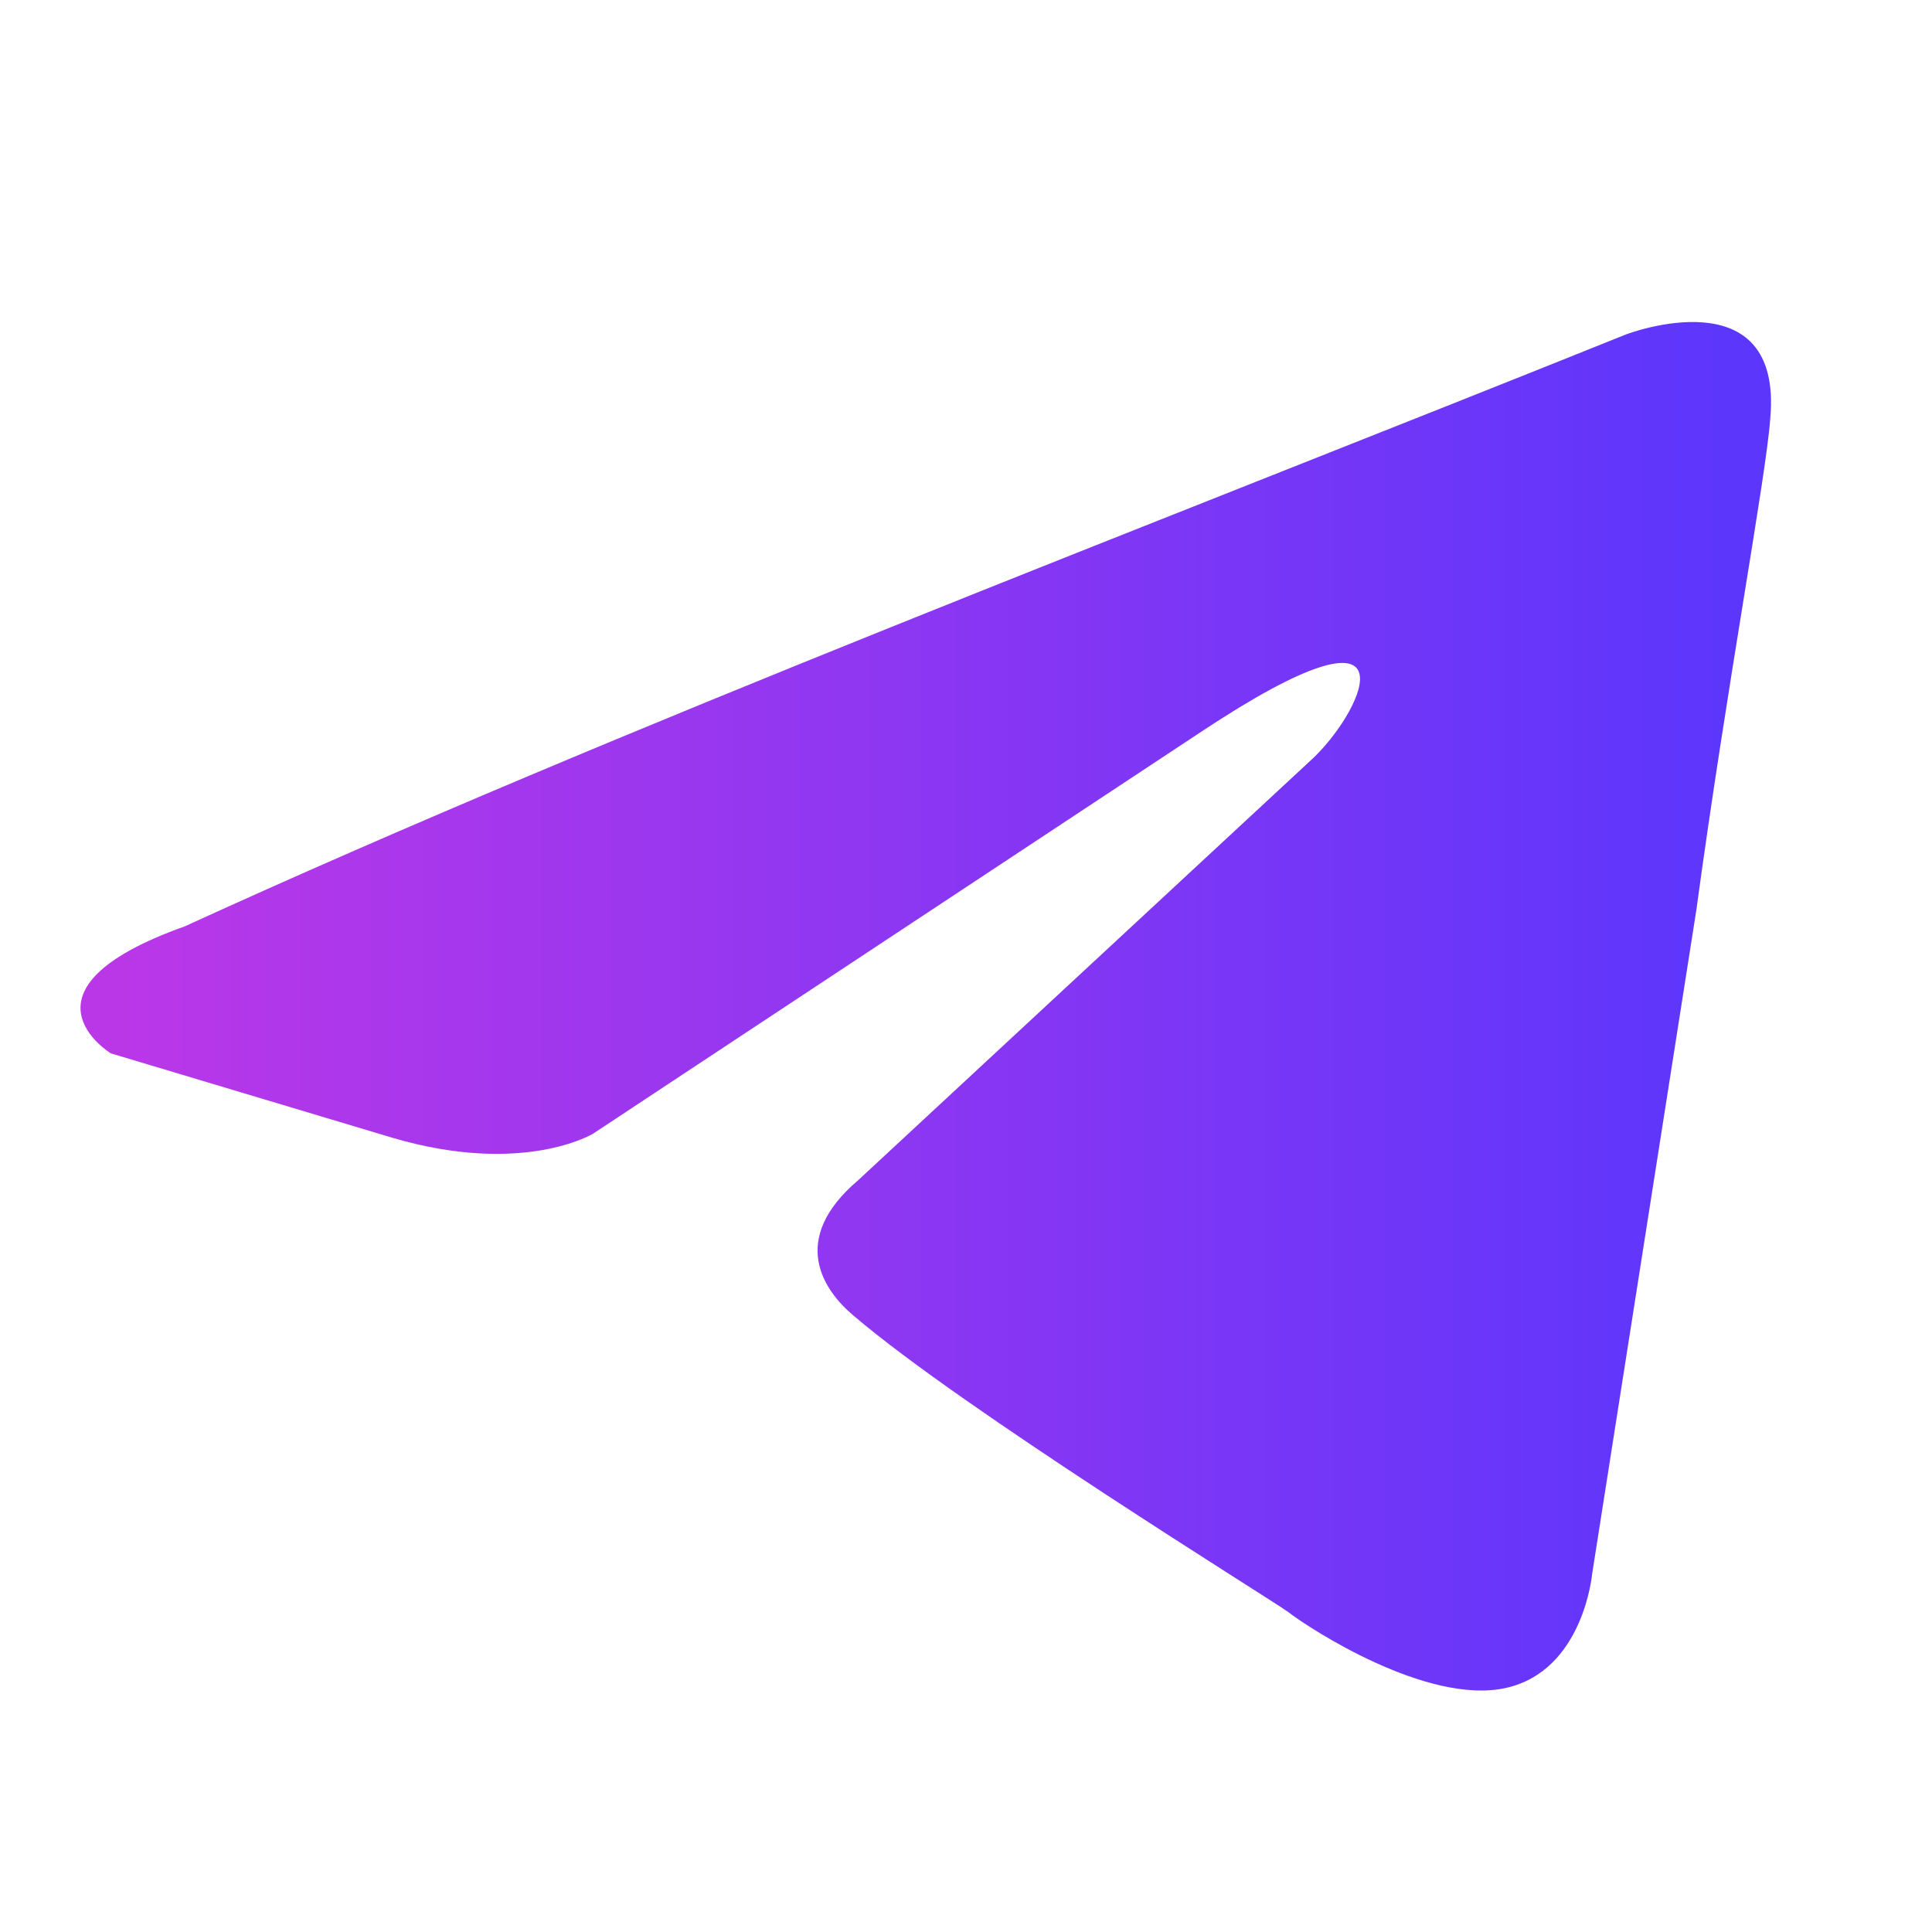 <svg width="32" height="32" viewBox="0 0 32 32" fill="none" xmlns="http://www.w3.org/2000/svg">
<path d="M26.947 5.534C26.947 5.534 29.537 4.552 29.321 6.935C29.249 7.916 28.602 11.351 28.098 15.065L26.371 26.068C26.371 26.068 26.227 27.68 24.932 27.96C23.637 28.24 21.695 26.979 21.334 26.698C21.047 26.488 15.938 23.334 14.14 21.793C13.636 21.372 13.06 20.531 14.212 19.55L21.767 12.541C22.63 11.7 23.493 9.737 19.896 12.12L9.822 18.778C9.822 18.778 8.671 19.479 6.513 18.849L1.836 17.447C1.836 17.447 0.109 16.395 3.059 15.344C10.254 12.051 19.105 8.687 26.947 5.533" fill="url(#paint0_linear_3832_3903)"/>
<defs>
<linearGradient id="paint0_linear_3832_3903" x1="1.994" y1="16.847" x2="28.5" y2="16.847" gradientUnits="userSpaceOnUse">
<stop stop-color="#BA37E8"/>
<stop offset="1" stop-color="#5D36FC"/>
</linearGradient>
</defs>
</svg>
